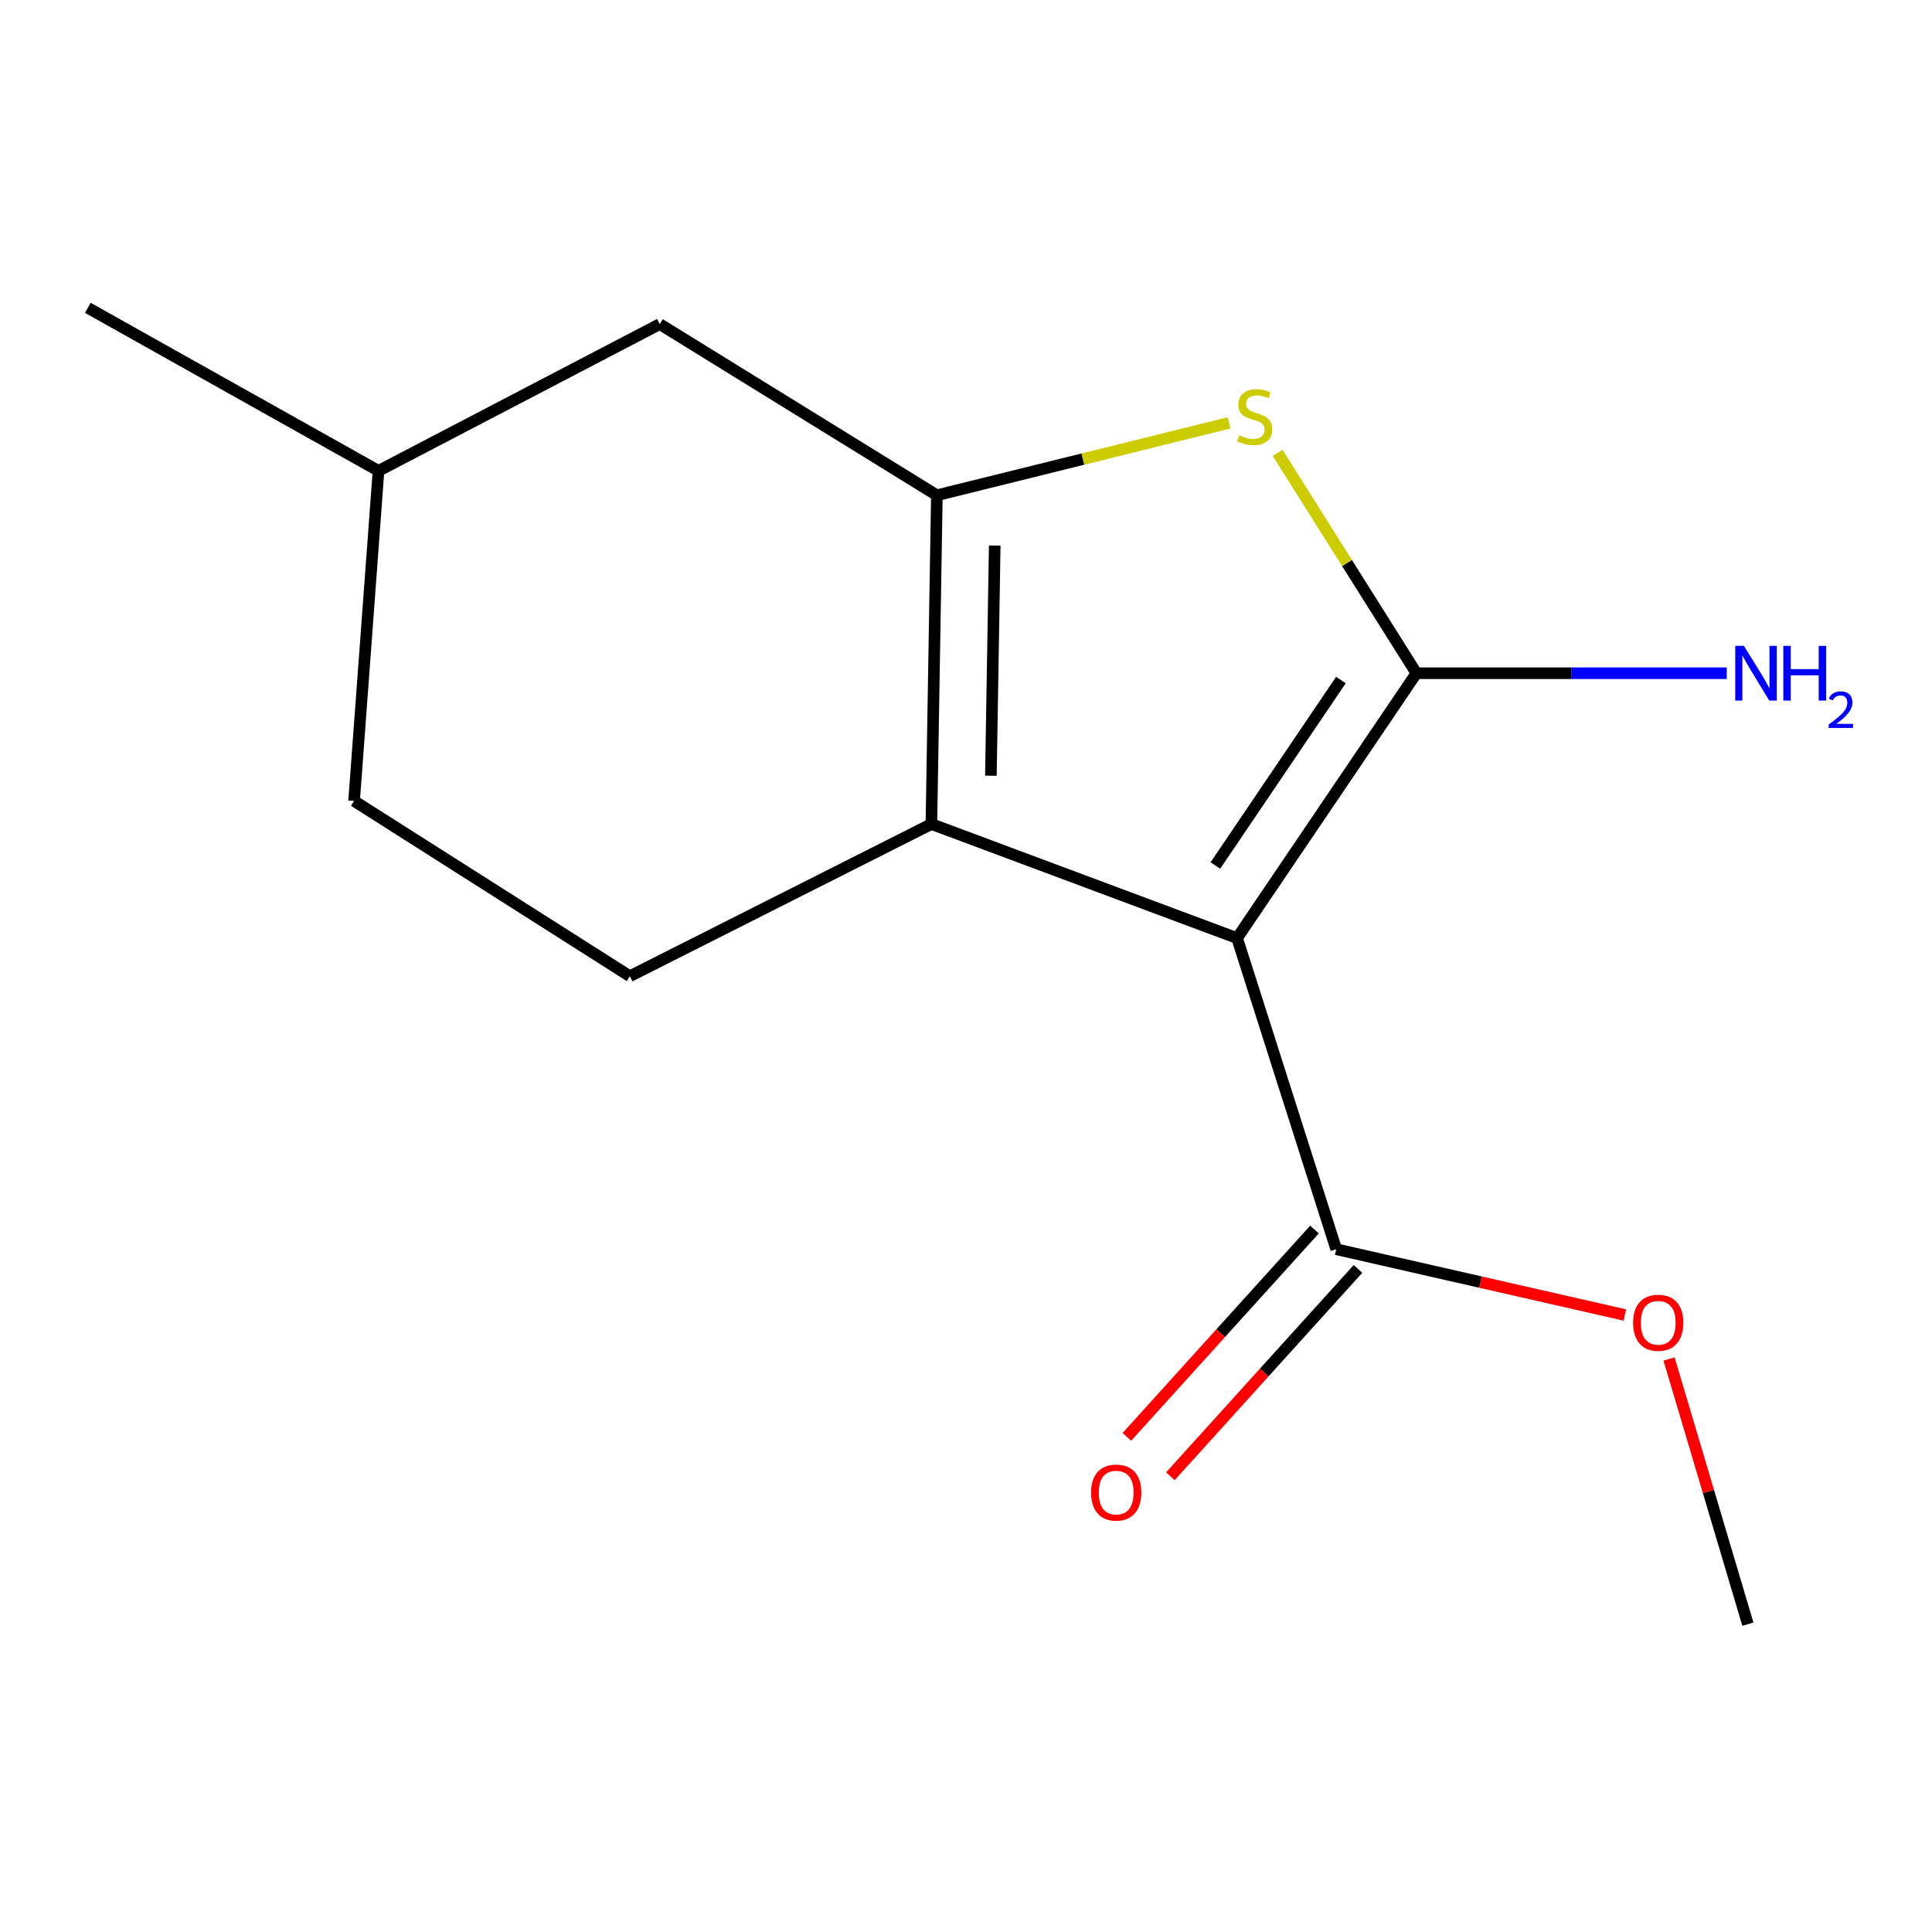 <?xml version='1.0' encoding='iso-8859-1'?>
<svg version='1.1' baseProfile='full'
              xmlns='http://www.w3.org/2000/svg'
                      xmlns:rdkit='http://www.rdkit.org/xml'
                      xmlns:xlink='http://www.w3.org/1999/xlink'
                  xml:space='preserve'
width='1000px' height='1000px' viewBox='0 0 1000 1000'>
<!-- END OF HEADER -->
<rect style='opacity:1.0;fill:#FFFFFF;stroke:none' width='1000' height='1000' x='0' y='0'> </rect>
<path class='bond-0' d='M 640.314,485.572 L 733.128,348.459' style='fill:none;fill-rule:evenodd;stroke:#000000;stroke-width:6px;stroke-linecap:butt;stroke-linejoin:miter;stroke-opacity:1' />
<path class='bond-0' d='M 629.081,447.977 L 694.052,351.998' style='fill:none;fill-rule:evenodd;stroke:#000000;stroke-width:6px;stroke-linecap:butt;stroke-linejoin:miter;stroke-opacity:1' />
<path class='bond-1' d='M 640.314,485.572 L 482.089,426.524' style='fill:none;fill-rule:evenodd;stroke:#000000;stroke-width:6px;stroke-linecap:butt;stroke-linejoin:miter;stroke-opacity:1' />
<path class='bond-4' d='M 640.314,485.572 L 691.632,646.597' style='fill:none;fill-rule:evenodd;stroke:#000000;stroke-width:6px;stroke-linecap:butt;stroke-linejoin:miter;stroke-opacity:1' />
<path class='bond-3' d='M 733.128,348.459 L 697.208,291.423' style='fill:none;fill-rule:evenodd;stroke:#000000;stroke-width:6px;stroke-linecap:butt;stroke-linejoin:miter;stroke-opacity:1' />
<path class='bond-3' d='M 697.208,291.423 L 661.287,234.387' style='fill:none;fill-rule:evenodd;stroke:#CCCC00;stroke-width:6px;stroke-linecap:butt;stroke-linejoin:miter;stroke-opacity:1' />
<path class='bond-7' d='M 733.128,348.459 L 813.449,348.459' style='fill:none;fill-rule:evenodd;stroke:#000000;stroke-width:6px;stroke-linecap:butt;stroke-linejoin:miter;stroke-opacity:1' />
<path class='bond-7' d='M 813.449,348.459 L 893.769,348.459' style='fill:none;fill-rule:evenodd;stroke:#0000FF;stroke-width:6px;stroke-linecap:butt;stroke-linejoin:miter;stroke-opacity:1' />
<path class='bond-2' d='M 482.089,426.524 L 484.925,256.353' style='fill:none;fill-rule:evenodd;stroke:#000000;stroke-width:6px;stroke-linecap:butt;stroke-linejoin:miter;stroke-opacity:1' />
<path class='bond-2' d='M 512.886,401.505 L 514.871,282.384' style='fill:none;fill-rule:evenodd;stroke:#000000;stroke-width:6px;stroke-linecap:butt;stroke-linejoin:miter;stroke-opacity:1' />
<path class='bond-5' d='M 482.089,426.524 L 326.009,505.282' style='fill:none;fill-rule:evenodd;stroke:#000000;stroke-width:6px;stroke-linecap:butt;stroke-linejoin:miter;stroke-opacity:1' />
<path class='bond-6' d='M 484.925,256.353 L 341.483,167.756' style='fill:none;fill-rule:evenodd;stroke:#000000;stroke-width:6px;stroke-linecap:butt;stroke-linejoin:miter;stroke-opacity:1' />
<path class='bond-14' d='M 484.925,256.353 L 560.525,237.617' style='fill:none;fill-rule:evenodd;stroke:#000000;stroke-width:6px;stroke-linecap:butt;stroke-linejoin:miter;stroke-opacity:1' />
<path class='bond-14' d='M 560.525,237.617 L 636.126,218.882' style='fill:none;fill-rule:evenodd;stroke:#CCCC00;stroke-width:6px;stroke-linecap:butt;stroke-linejoin:miter;stroke-opacity:1' />
<path class='bond-8' d='M 680.37,636.407 L 631.822,690.062' style='fill:none;fill-rule:evenodd;stroke:#000000;stroke-width:6px;stroke-linecap:butt;stroke-linejoin:miter;stroke-opacity:1' />
<path class='bond-8' d='M 631.822,690.062 L 583.274,743.717' style='fill:none;fill-rule:evenodd;stroke:#FF0000;stroke-width:6px;stroke-linecap:butt;stroke-linejoin:miter;stroke-opacity:1' />
<path class='bond-8' d='M 702.894,656.787 L 654.346,710.442' style='fill:none;fill-rule:evenodd;stroke:#000000;stroke-width:6px;stroke-linecap:butt;stroke-linejoin:miter;stroke-opacity:1' />
<path class='bond-8' d='M 654.346,710.442 L 605.798,764.097' style='fill:none;fill-rule:evenodd;stroke:#FF0000;stroke-width:6px;stroke-linecap:butt;stroke-linejoin:miter;stroke-opacity:1' />
<path class='bond-9' d='M 691.632,646.597 L 766.326,663.622' style='fill:none;fill-rule:evenodd;stroke:#000000;stroke-width:6px;stroke-linecap:butt;stroke-linejoin:miter;stroke-opacity:1' />
<path class='bond-9' d='M 766.326,663.622 L 841.02,680.646' style='fill:none;fill-rule:evenodd;stroke:#FF0000;stroke-width:6px;stroke-linecap:butt;stroke-linejoin:miter;stroke-opacity:1' />
<path class='bond-10' d='M 326.009,505.282 L 183.276,414.56' style='fill:none;fill-rule:evenodd;stroke:#000000;stroke-width:6px;stroke-linecap:butt;stroke-linejoin:miter;stroke-opacity:1' />
<path class='bond-15' d='M 341.483,167.756 L 195.916,243.713' style='fill:none;fill-rule:evenodd;stroke:#000000;stroke-width:6px;stroke-linecap:butt;stroke-linejoin:miter;stroke-opacity:1' />
<path class='bond-12' d='M 863.892,703.414 L 884.297,772.039' style='fill:none;fill-rule:evenodd;stroke:#FF0000;stroke-width:6px;stroke-linecap:butt;stroke-linejoin:miter;stroke-opacity:1' />
<path class='bond-12' d='M 884.297,772.039 L 904.701,840.664' style='fill:none;fill-rule:evenodd;stroke:#000000;stroke-width:6px;stroke-linecap:butt;stroke-linejoin:miter;stroke-opacity:1' />
<path class='bond-11' d='M 183.276,414.56 L 195.916,243.713' style='fill:none;fill-rule:evenodd;stroke:#000000;stroke-width:6px;stroke-linecap:butt;stroke-linejoin:miter;stroke-opacity:1' />
<path class='bond-13' d='M 195.916,243.713 L 45.455,159.336' style='fill:none;fill-rule:evenodd;stroke:#000000;stroke-width:6px;stroke-linecap:butt;stroke-linejoin:miter;stroke-opacity:1' />
<path  class='atom-4' d='M 641.443 225.301
Q 641.763 225.421, 643.083 225.981
Q 644.403 226.541, 645.843 226.901
Q 647.323 227.221, 648.763 227.221
Q 651.443 227.221, 653.003 225.941
Q 654.563 224.621, 654.563 222.341
Q 654.563 220.781, 653.763 219.821
Q 653.003 218.861, 651.803 218.341
Q 650.603 217.821, 648.603 217.221
Q 646.083 216.461, 644.563 215.741
Q 643.083 215.021, 642.003 213.501
Q 640.963 211.981, 640.963 209.421
Q 640.963 205.861, 643.363 203.661
Q 645.803 201.461, 650.603 201.461
Q 653.883 201.461, 657.603 203.021
L 656.683 206.101
Q 653.283 204.701, 650.723 204.701
Q 647.963 204.701, 646.443 205.861
Q 644.923 206.981, 644.963 208.941
Q 644.963 210.461, 645.723 211.381
Q 646.523 212.301, 647.643 212.821
Q 648.803 213.341, 650.723 213.941
Q 653.283 214.741, 654.803 215.541
Q 656.323 216.341, 657.403 217.981
Q 658.523 219.581, 658.523 222.341
Q 658.523 226.261, 655.883 228.381
Q 653.283 230.461, 648.923 230.461
Q 646.403 230.461, 644.483 229.901
Q 642.603 229.381, 640.363 228.461
L 641.443 225.301
' fill='#CCCC00'/>
<path  class='atom-8' d='M 902.643 334.299
L 911.923 349.299
Q 912.843 350.779, 914.323 353.459
Q 915.803 356.139, 915.883 356.299
L 915.883 334.299
L 919.643 334.299
L 919.643 362.619
L 915.763 362.619
L 905.803 346.219
Q 904.643 344.299, 903.403 342.099
Q 902.203 339.899, 901.843 339.219
L 901.843 362.619
L 898.163 362.619
L 898.163 334.299
L 902.643 334.299
' fill='#0000FF'/>
<path  class='atom-8' d='M 923.043 334.299
L 926.883 334.299
L 926.883 346.339
L 941.363 346.339
L 941.363 334.299
L 945.203 334.299
L 945.203 362.619
L 941.363 362.619
L 941.363 349.539
L 926.883 349.539
L 926.883 362.619
L 923.043 362.619
L 923.043 334.299
' fill='#0000FF'/>
<path  class='atom-8' d='M 946.576 361.625
Q 947.262 359.856, 948.899 358.879
Q 950.536 357.876, 952.806 357.876
Q 955.631 357.876, 957.215 359.407
Q 958.799 360.939, 958.799 363.658
Q 958.799 366.43, 956.74 369.017
Q 954.707 371.604, 950.483 374.667
L 959.116 374.667
L 959.116 376.779
L 946.523 376.779
L 946.523 375.01
Q 950.008 372.528, 952.067 370.68
Q 954.153 368.832, 955.156 367.169
Q 956.159 365.506, 956.159 363.79
Q 956.159 361.995, 955.261 360.991
Q 954.364 359.988, 952.806 359.988
Q 951.301 359.988, 950.298 360.595
Q 949.295 361.203, 948.582 362.549
L 946.576 361.625
' fill='#0000FF'/>
<path  class='atom-9' d='M 564.739 772.551
Q 564.739 765.751, 568.099 761.951
Q 571.459 758.151, 577.739 758.151
Q 584.019 758.151, 587.379 761.951
Q 590.739 765.751, 590.739 772.551
Q 590.739 779.431, 587.339 783.351
Q 583.939 787.231, 577.739 787.231
Q 571.499 787.231, 568.099 783.351
Q 564.739 779.471, 564.739 772.551
M 577.739 784.031
Q 582.059 784.031, 584.379 781.151
Q 586.739 778.231, 586.739 772.551
Q 586.739 766.991, 584.379 764.191
Q 582.059 761.351, 577.739 761.351
Q 573.419 761.351, 571.059 764.151
Q 568.739 766.951, 568.739 772.551
Q 568.739 778.271, 571.059 781.151
Q 573.419 784.031, 577.739 784.031
' fill='#FF0000'/>
<path  class='atom-10' d='M 845.294 684.663
Q 845.294 677.863, 848.654 674.063
Q 852.014 670.263, 858.294 670.263
Q 864.574 670.263, 867.934 674.063
Q 871.294 677.863, 871.294 684.663
Q 871.294 691.543, 867.894 695.463
Q 864.494 699.343, 858.294 699.343
Q 852.054 699.343, 848.654 695.463
Q 845.294 691.583, 845.294 684.663
M 858.294 696.143
Q 862.614 696.143, 864.934 693.263
Q 867.294 690.343, 867.294 684.663
Q 867.294 679.103, 864.934 676.303
Q 862.614 673.463, 858.294 673.463
Q 853.974 673.463, 851.614 676.263
Q 849.294 679.063, 849.294 684.663
Q 849.294 690.383, 851.614 693.263
Q 853.974 696.143, 858.294 696.143
' fill='#FF0000'/>
</svg>
